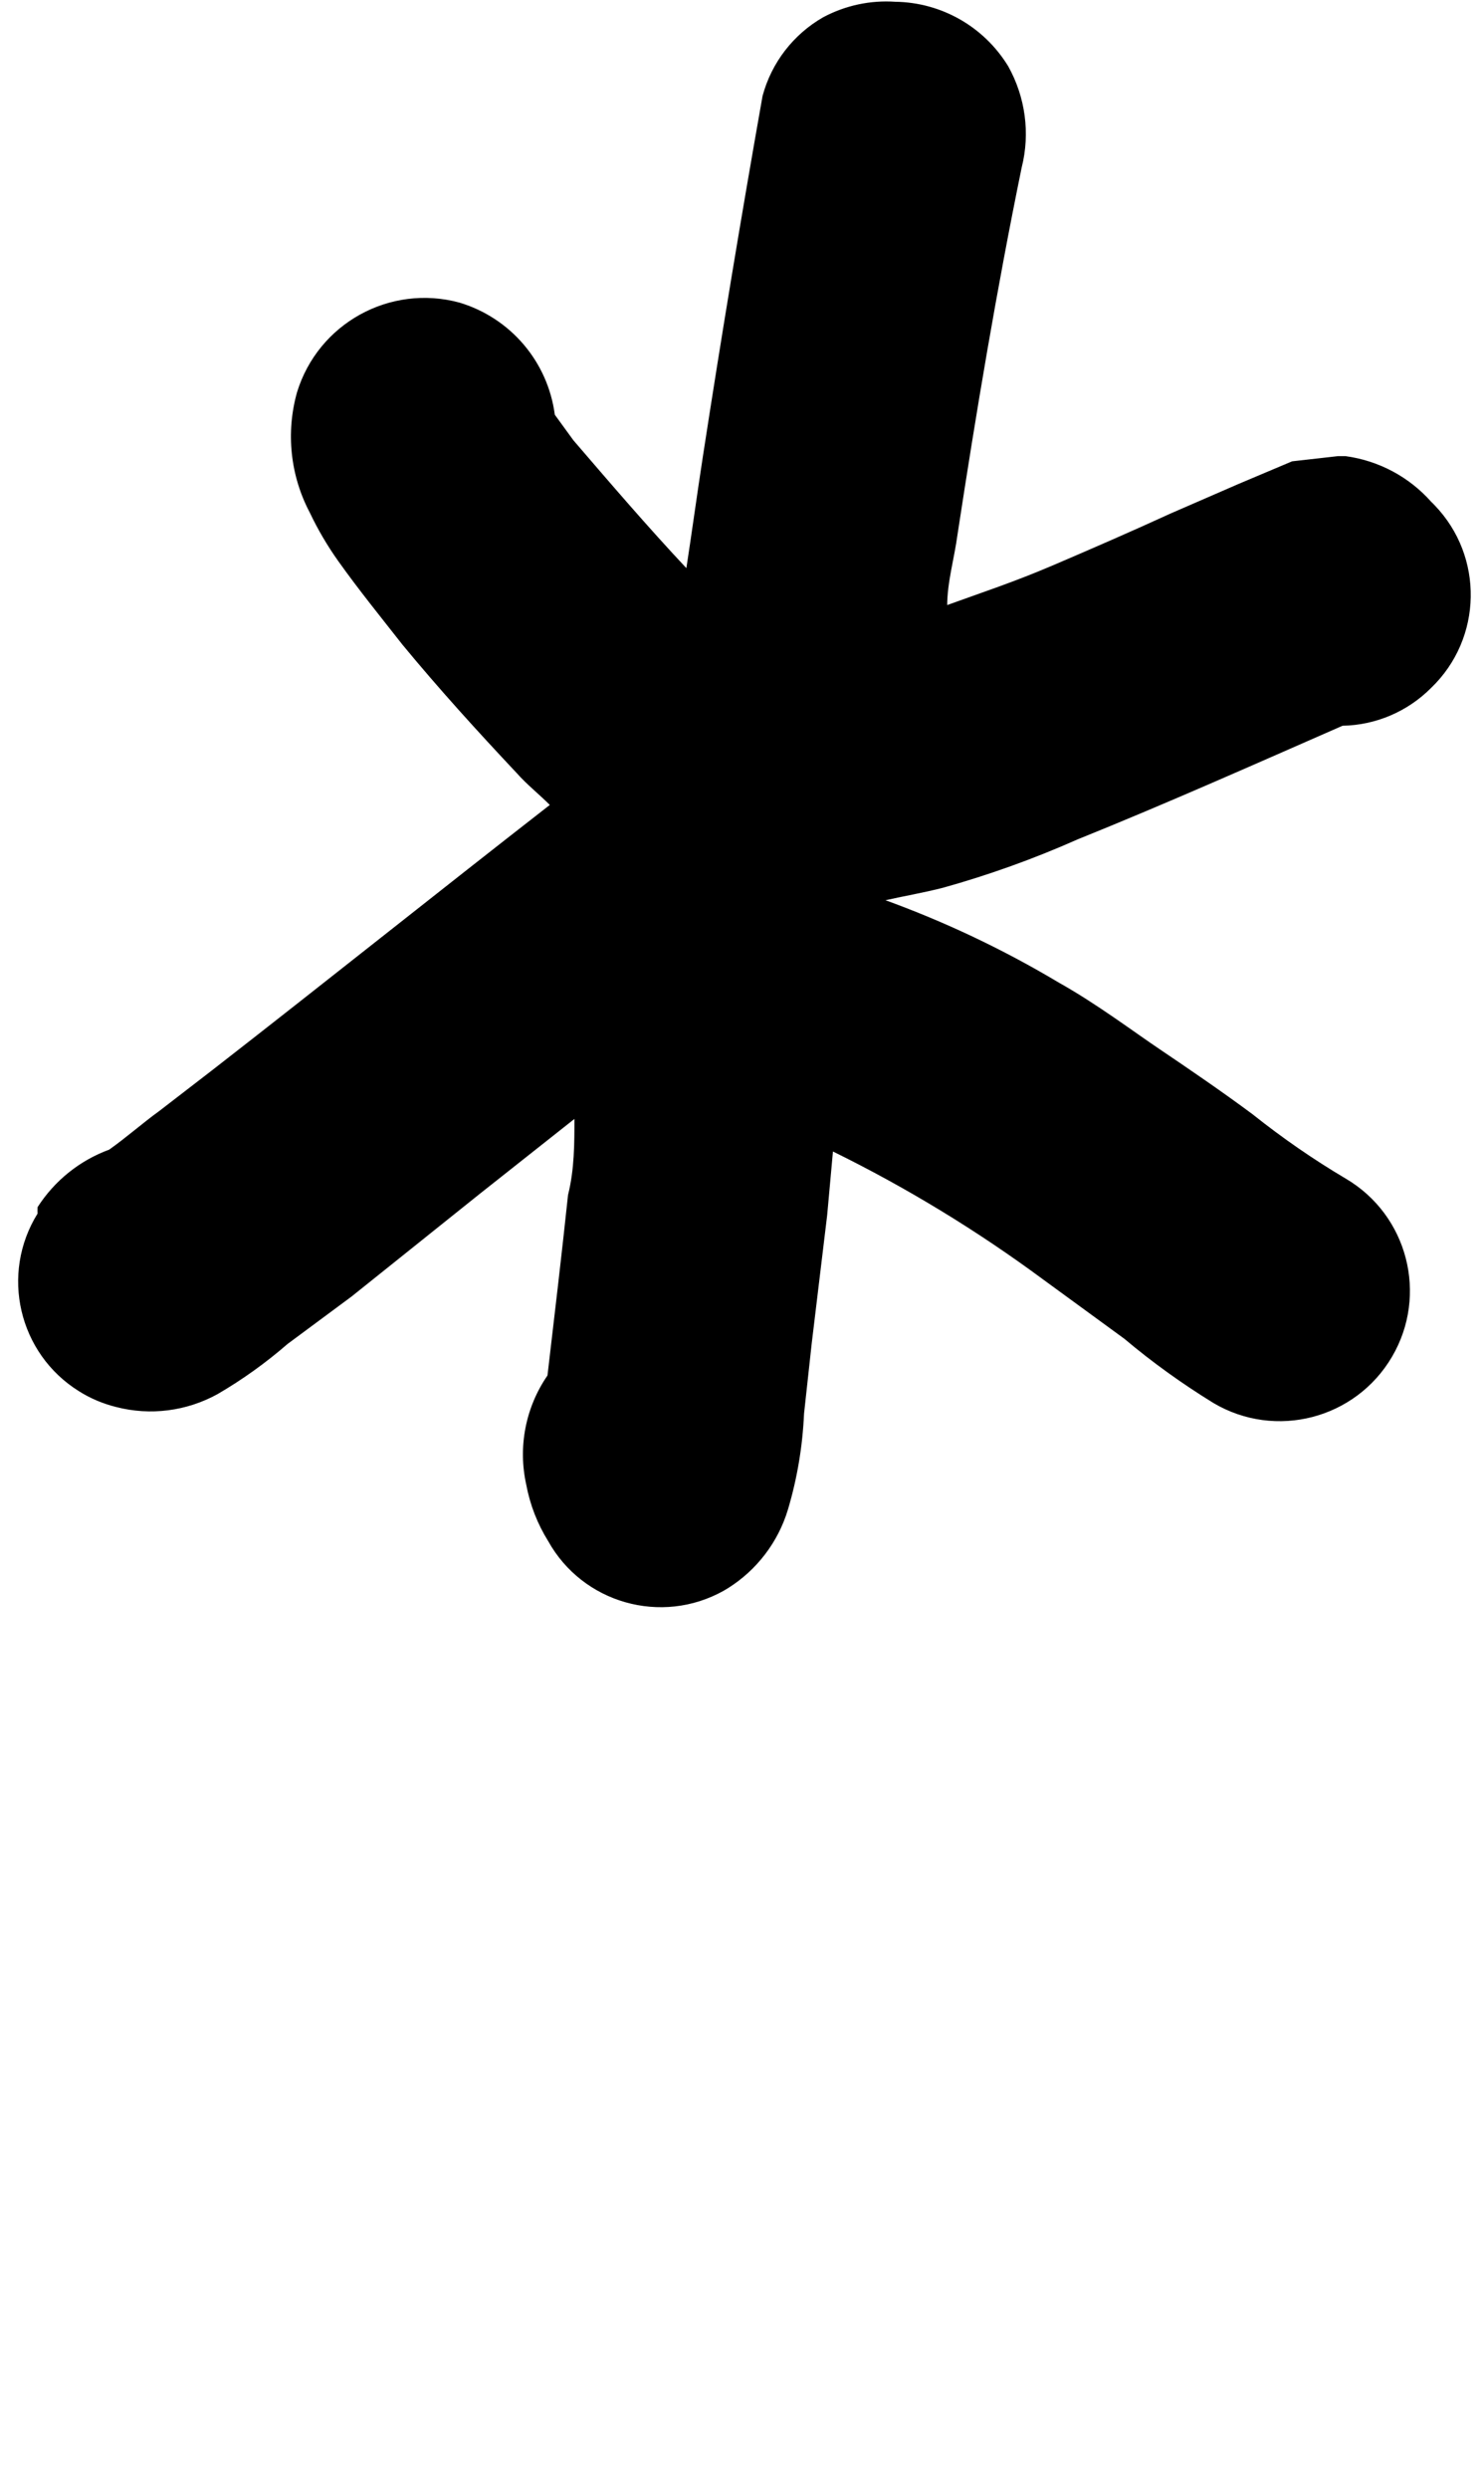 <?xml version="1.0" encoding="UTF-8" standalone="no"?><svg xmlns="http://www.w3.org/2000/svg" xmlns:xlink="http://www.w3.org/1999/xlink" fill="#000000" height="1024" preserveAspectRatio="xMidYMid meet" version="1" viewBox="339.3 137.9 611.0 1024.0" width="611" zoomAndPan="magnify"><g><g id="change1_1" transform="matrix(.323 0 0 .323 -54.498 -16.1)"><path class="s0" d="m1157.8 162.3c48.2 0.7 92.5 26.1 117.6 67.2 17.9 32.1 23 69.8 14 105.4-26.2 127.6-47.6 255.9-67.1 383.5-3.3 24.8-10.8 49.7-10.8 74.5 37-13.4 69.9-24.1 110.9-41.6 40.9-17.5 82.6-35.6 123.6-54.4l71.1-30.9 55.7-23.5 47.7-5.4h8.1c34.5 4.7 66.2 21.6 89.3 47.7 1.2 1.1 2.4 2.3 3.5 3.5 51.4 53.4 49.9 138.4-3.5 189.9-24.6 24.8-57.8 39-92.6 39.6-92 40.3-184.1 81.3-277.4 118.9-45.5 20.2-92.4 37-140.4 50.4-20.7 5.3-41 8.7-61.8 13.4 63.5 23 124.8 52 182.7 86.6 39.7 22.2 77.9 51.1 106.8 70.5 28.9 19.5 64.4 43.7 96 67.2 30.9 24.6 63.4 47.1 97.4 67.2 64.5 38 86 121.1 48 185.6-38 64.6-121.2 86.1-185.7 48.1-32.7-20.1-64-42.5-93.3-67.2l-84.7-61.8c-69.4-51.3-143.3-96.3-220.8-134.3l-6.1 67.2-16.2 134.3-8 73.2c-1.5 33.9-7.1 67.5-16.8 100-10.2 34-32.5 63.1-62.4 81.9-1.6 1-3.1 1.9-4.7 2.8-64.7 36.1-146.6 13-182.7-51.7-11.2-18-18.9-37.7-22.8-58.5-8.9-39.5-0.9-80.9 22.1-114.2 7.4-63.1 14.8-125.5 21.5-188.7 6.7-26.8 6.7-53.7 6.7-80.6l-99.4 78.6-134.3 107.5-67.1 49.7c-22.7 19.7-47.2 37.3-73.2 52.4-32.2 17.7-69.9 22.6-105.5 13.4-13.7-3.4-26.9-8.9-38.9-16.5-62.9-39.2-82.2-122-43-185-0.1-2.2-0.1-4.5 0-6.7 17.7-27.5 43.8-48.5 74.6-59.8 18-12.7 35.5-28.2 52.3-40.3l55.8-43c118.2-91.9 235-185.3 353.2-277.3-11.4-11.5-24.2-21.5-34.9-33.6-41-43.6-81.3-87.9-119.6-134.3-22.1-28.2-45.6-57.1-67.1-87.3-11.3-15.9-21.2-32.7-29.6-50.4-20.4-38.5-25.2-83.5-13.4-125.5 22-71.7 96.8-113 169.2-93.4 53.3 16 92.2 61.7 99.4 116.9l19.5 26.8c37.6 43.7 77.2 90 118.9 134.4 6-39 11.4-78.7 17.4-117.6 19.3-125.3 40.1-250.9 62.4-376.7 9.3-34.7 32.1-64.2 63.2-82 23.1-12.3 49.1-17.9 75.2-16.1z" fill="#000000" stroke="#000000" transform="matrix(1.219 0 0 1.219 949.14 281.796)"/><path d="M 1416.308 1367.143 L 1416.308 1367.143" fill="#000000" paint-order="fill" transform="matrix(1.219 0 0 1.219 -131.221 37.27)"/><path d="M 1942.326 3646.554 L 1942.326 3646.554" fill="#000000" paint-order="stroke" stroke="#000000"/></g></g></svg>